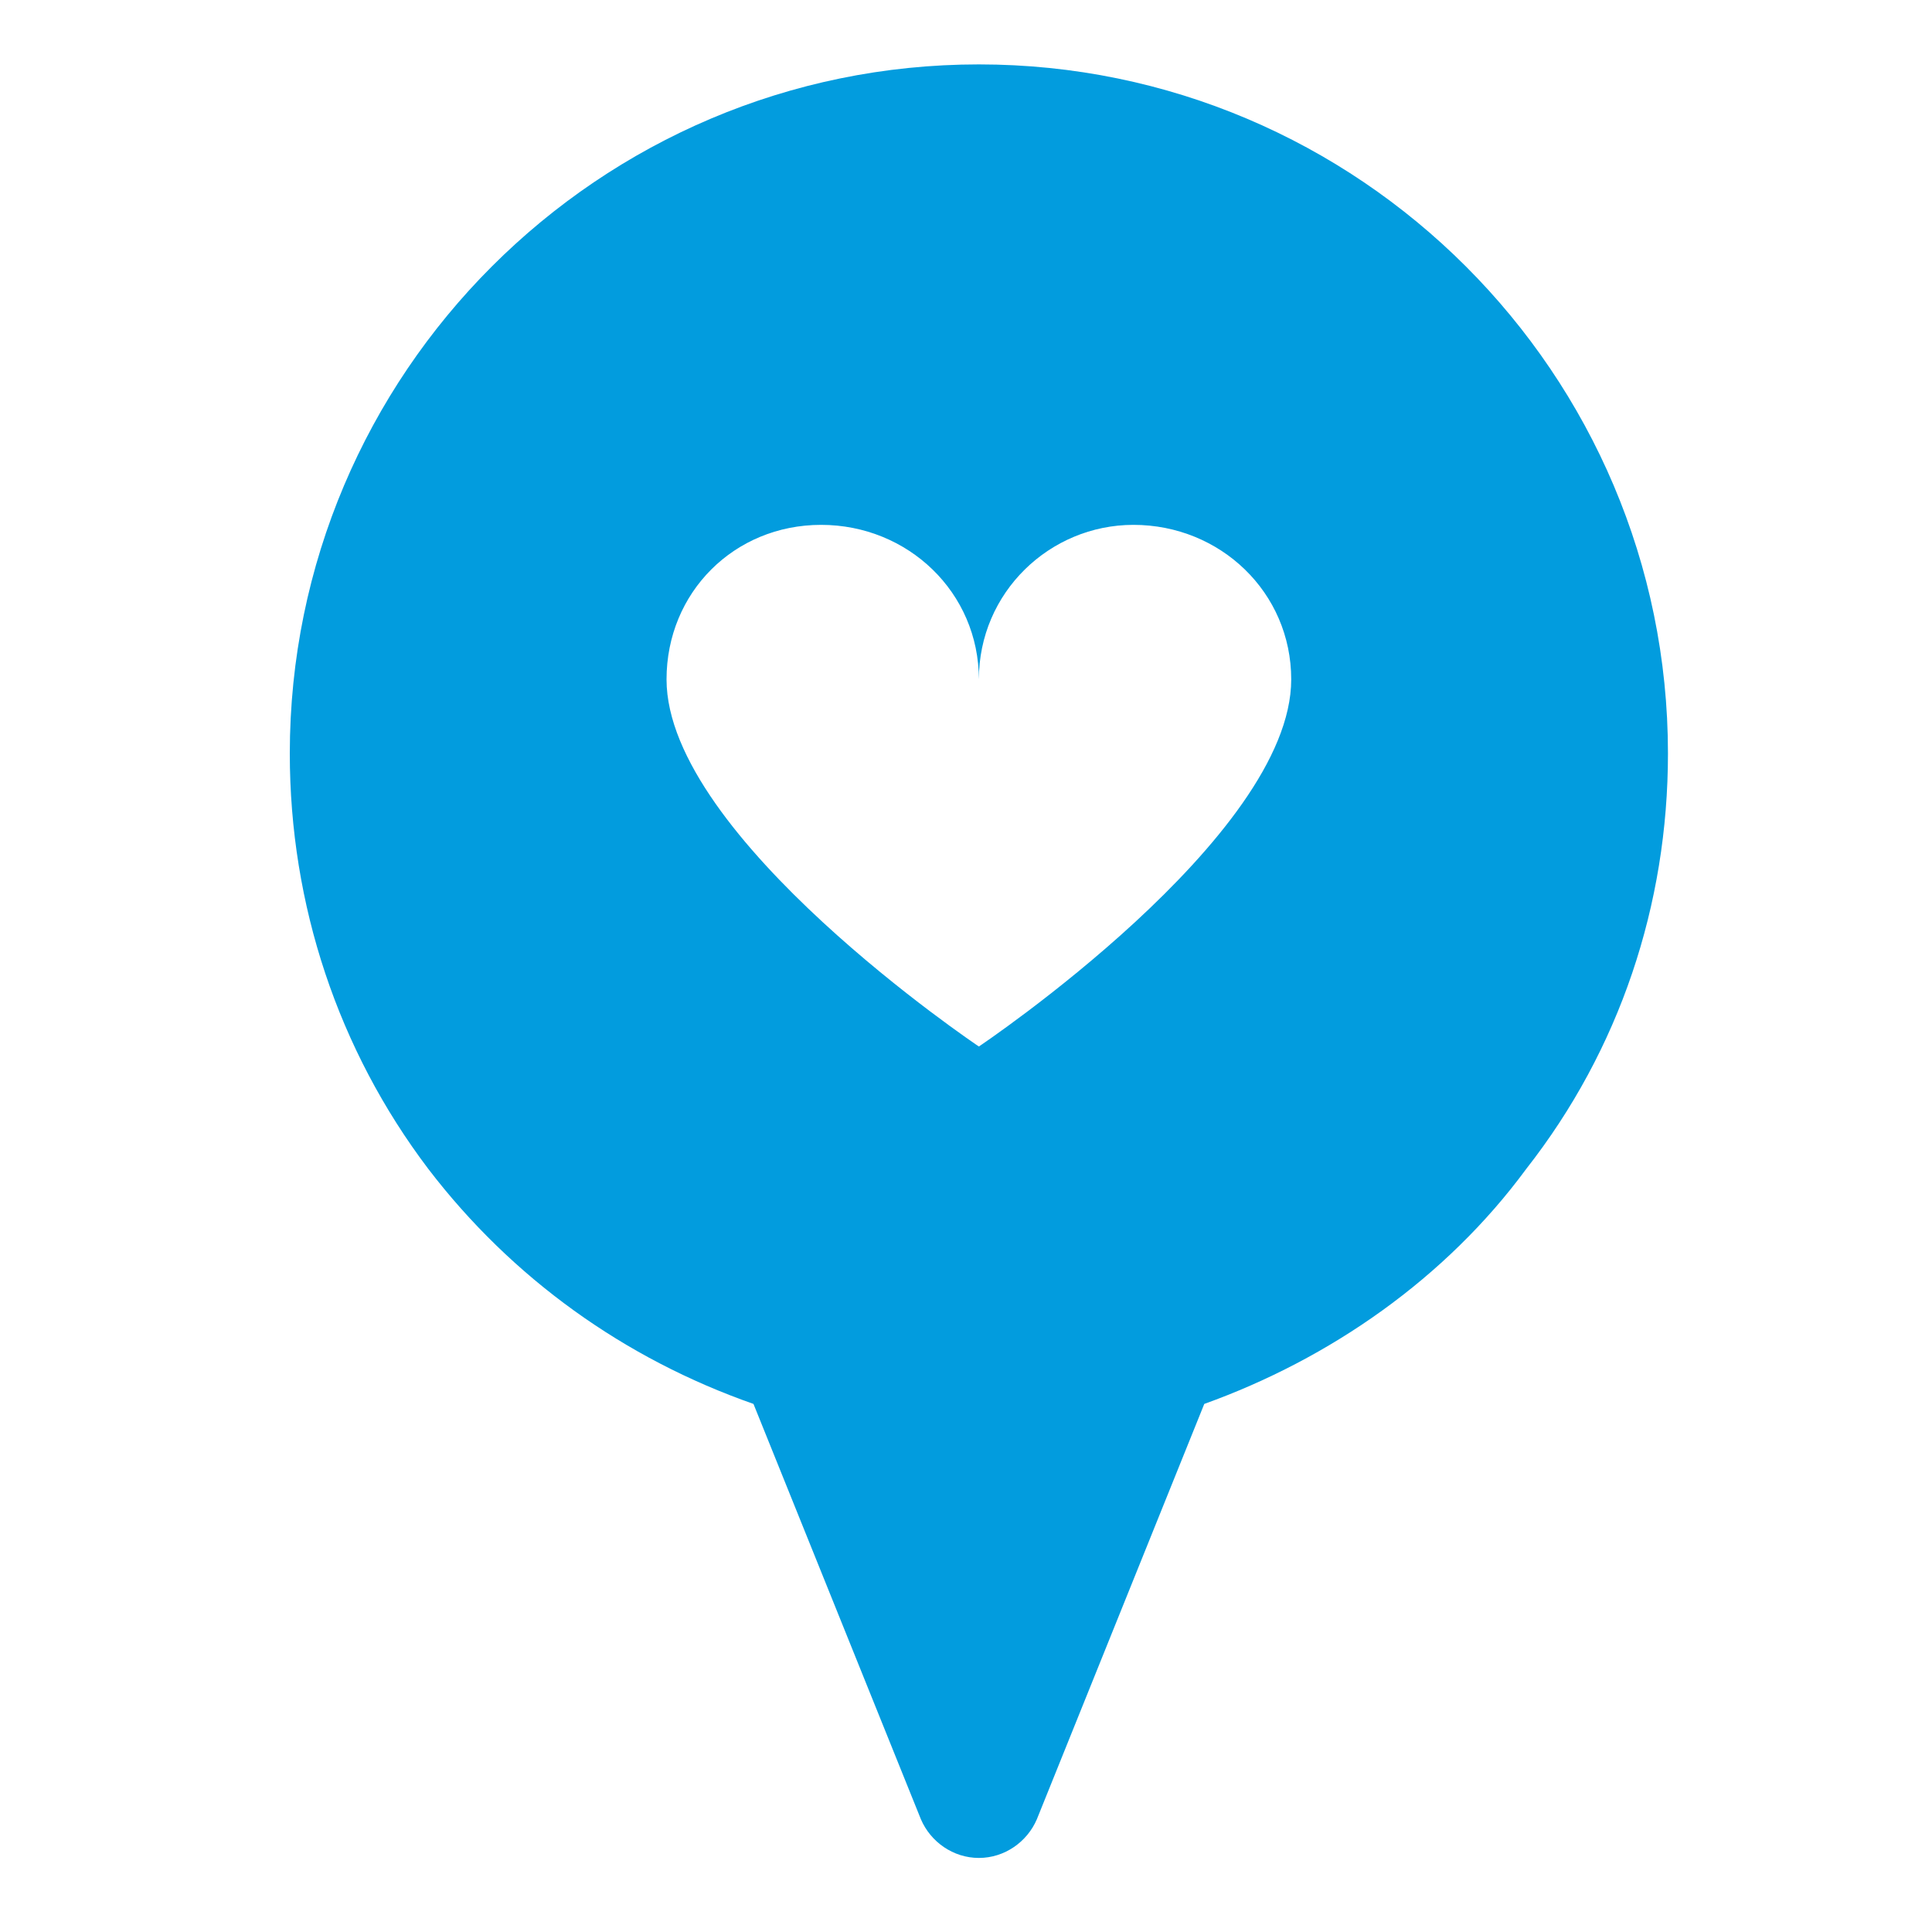 <svg version="1.2" xmlns="http://www.w3.org/2000/svg" viewBox="0 0 60 60" width="60" height="60">
	<title>choose_3-svg-svg</title>
	<style>
		.s0 { fill: #029cde } 
	</style>
	<path fill-rule="evenodd" class="s0" d="m51.8 23.4c0 4.7-1.5 9.2-4.4 12.9-2.5 3.4-6.1 5.9-10 7.3l-5.2 12.9c-0.3 0.7-1 1.2-1.8 1.2-0.8 0-1.5-0.5-1.8-1.2l-5.2-12.9c-4-1.4-7.5-3.9-10.1-7.3-2.8-3.7-4.3-8.2-4.3-12.9 0-11.8 9.6-21.4 21.4-21.4 11.8 0 21.4 9.6 21.4 21.4zm-11.7-2.3c0-2.7-2.2-4.8-4.9-4.8-2.6 0-4.8 2.1-4.8 4.8 0-2.7-2.2-4.8-4.9-4.8-2.7 0-4.8 2.1-4.8 4.8 0 4.9 9.7 11.4 9.7 11.4 0 0 9.7-6.5 9.7-11.4z"/>
</svg>